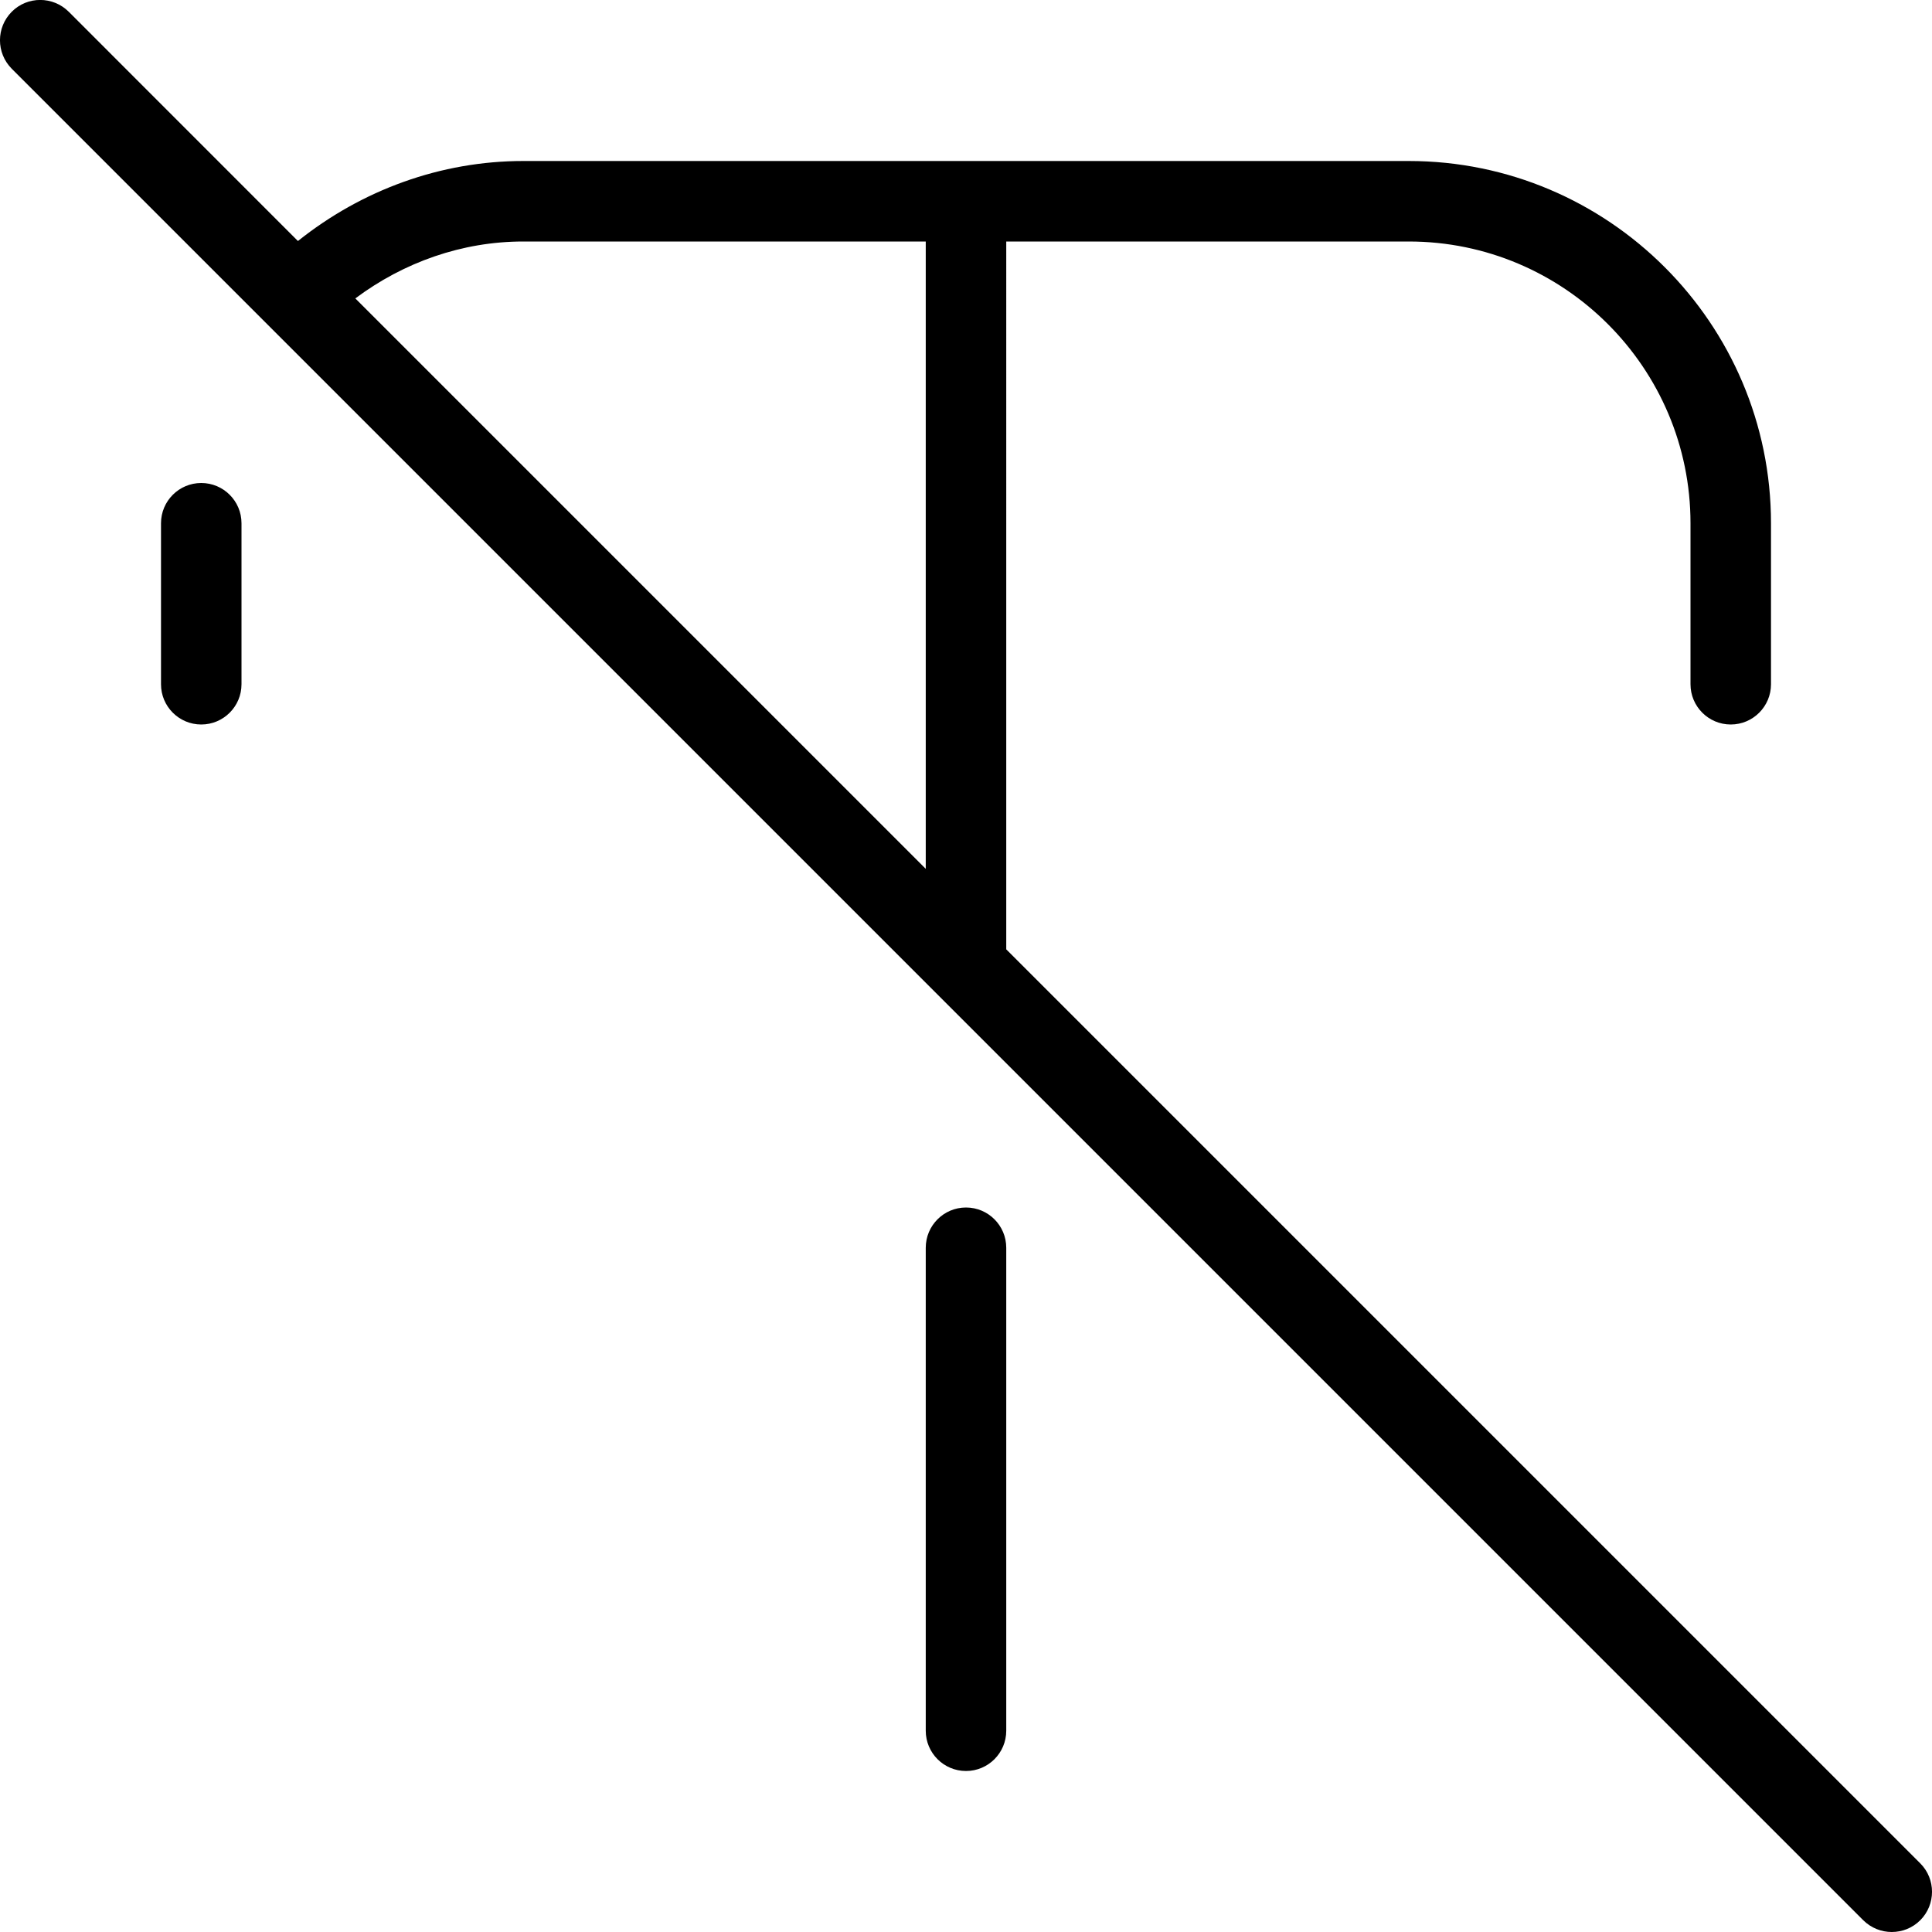 <?xml version="1.0" encoding="UTF-8"?>
<svg xmlns="http://www.w3.org/2000/svg" id="Layer_1" data-name="Layer 1" viewBox="0 0 24 24" width="512" height="512"><path d="M12.5,15.5v6c0,.276-.224,.5-.5,.5s-.5-.224-.5-.5v-6c0-.276,.224-.5,.5-.5s.5,.224,.5,.5Zm11.354,8.354c-.098,.098-.226,.146-.354,.146s-.256-.049-.354-.146L.146,.854C-.049,.658-.049,.342,.146,.146S.658-.049,.854,.146L3.701,2.994c.795-.635,1.775-.994,2.799-.994h11c2.481,0,4.5,2.019,4.5,4.5v2c0,.276-.224,.5-.5,.5s-.5-.224-.5-.5v-2c0-1.93-1.57-3.5-3.5-3.5h-5V11.793l11.354,11.354c.195,.195,.195,.512,0,.707ZM4.414,3.707l7.086,7.086V3H6.5c-.758,0-1.484,.257-2.086,.707Zm-1.914,2.293c-.276,0-.5,.224-.5,.5v2c0,.276,.224,.5,.5,.5s.5-.224,.5-.5v-2c0-.276-.224-.5-.5-.5Z"/></svg>

